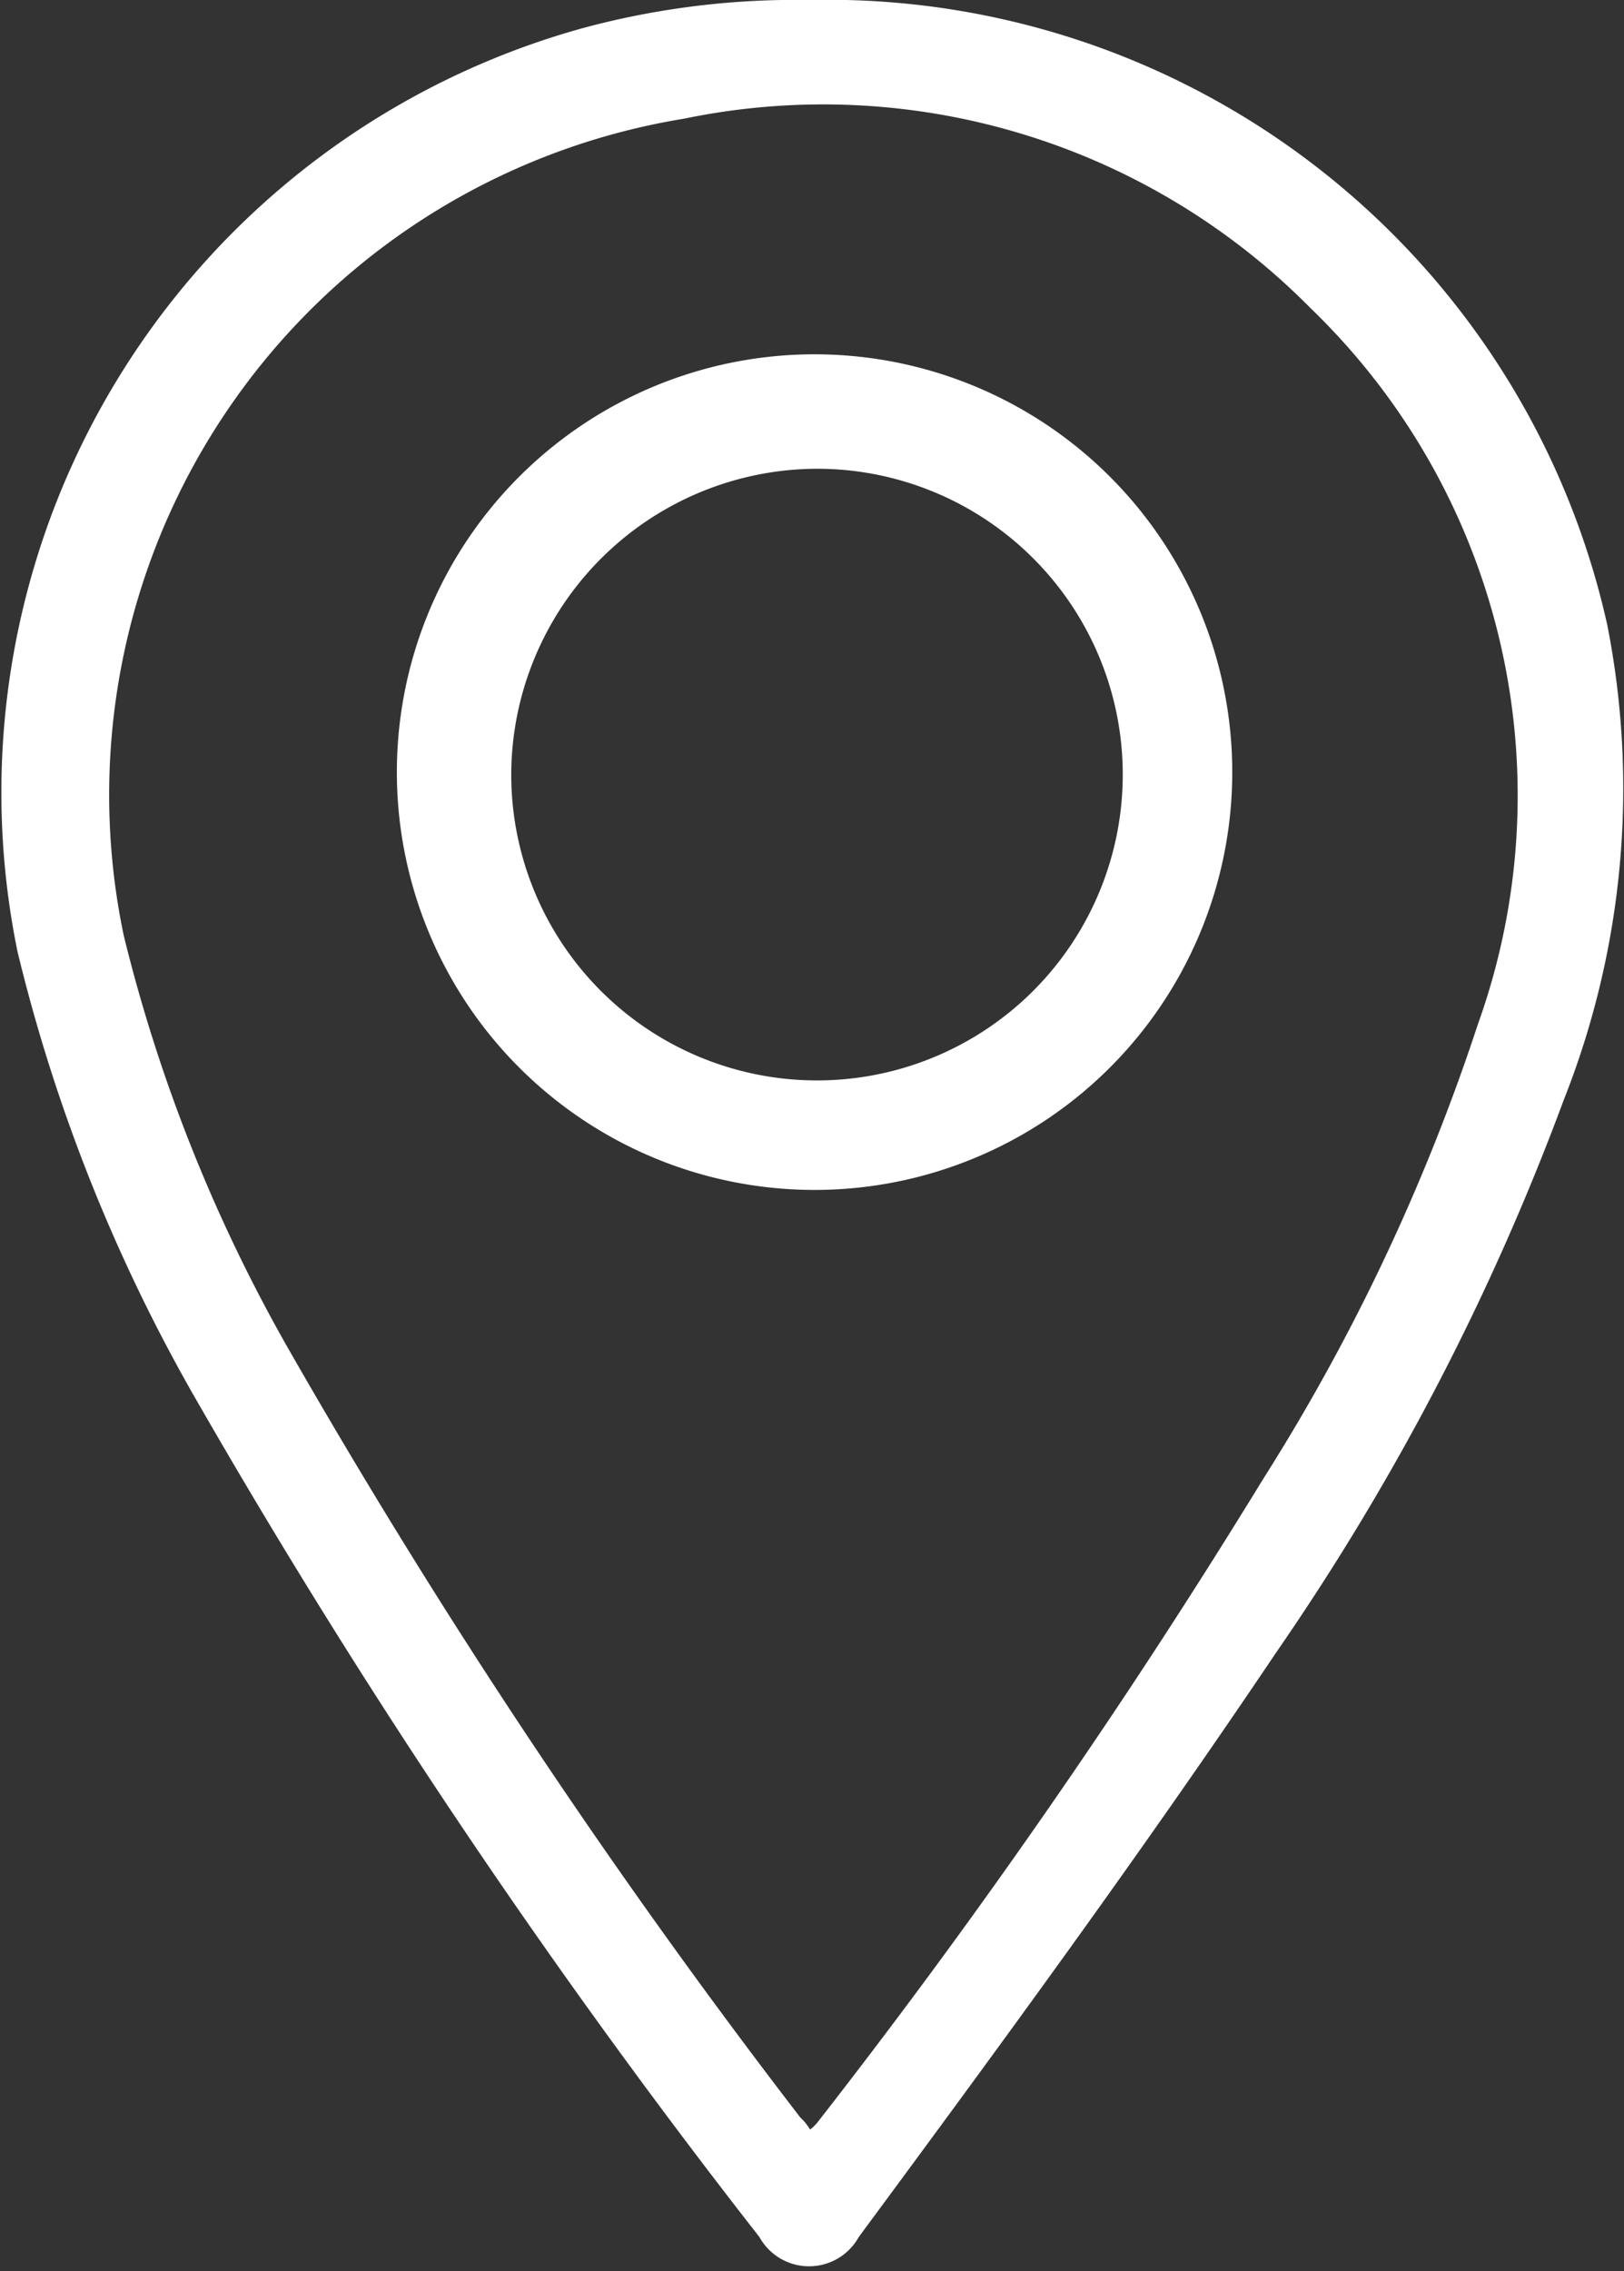 <?xml version="1.0" encoding="UTF-8"?> <svg xmlns="http://www.w3.org/2000/svg" viewBox="0 0 19.44 27.18"><rect x="0" y="0" width="19.44" height="27.18" fill="#333333" stroke="none"/> <defs> <style>.cls-1{fill:#fff;}</style> </defs> <title>Ресурс 21гео -бел</title> <g id="Слой_2" data-name="Слой 2"> <g id="Слой_1-2" data-name="Слой 1"> <path class="cls-1" d="M9.69,0a9.56,9.56,0,0,1,9.55,7.48,10.11,10.11,0,0,1-.52,5.68,29.88,29.88,0,0,1-3.44,6.61c-1.6,2.38-3.3,4.7-5,7a.68.68,0,0,1-1.19,0,85,85,0,0,1-6.69-9.93A20.37,20.37,0,0,1,.21,11.39,9.49,9.49,0,0,1,7,.33,9.77,9.77,0,0,1,9.69,0Zm0,25.49a.53.53,0,0,0,.11-.11,82.66,82.66,0,0,0,5.32-7.68,24.39,24.39,0,0,0,2.57-5.44,8.1,8.1,0,0,0-2-8.57A8.2,8.2,0,0,0,8.19,1.42a8.2,8.2,0,0,0-6.71,9.77,19.19,19.19,0,0,0,2,5,81.29,81.29,0,0,0,6.1,9.15A.64.64,0,0,1,9.7,25.49Z"></path> <path class="cls-1" d="M9.75,14.24a5,5,0,1,1,5-4.92A5,5,0,0,1,9.75,14.24Zm-3.63-5A3.66,3.66,0,1,0,9.84,5.61,3.67,3.67,0,0,0,6.12,9.23Z"></path> </g> </g> </svg> 
